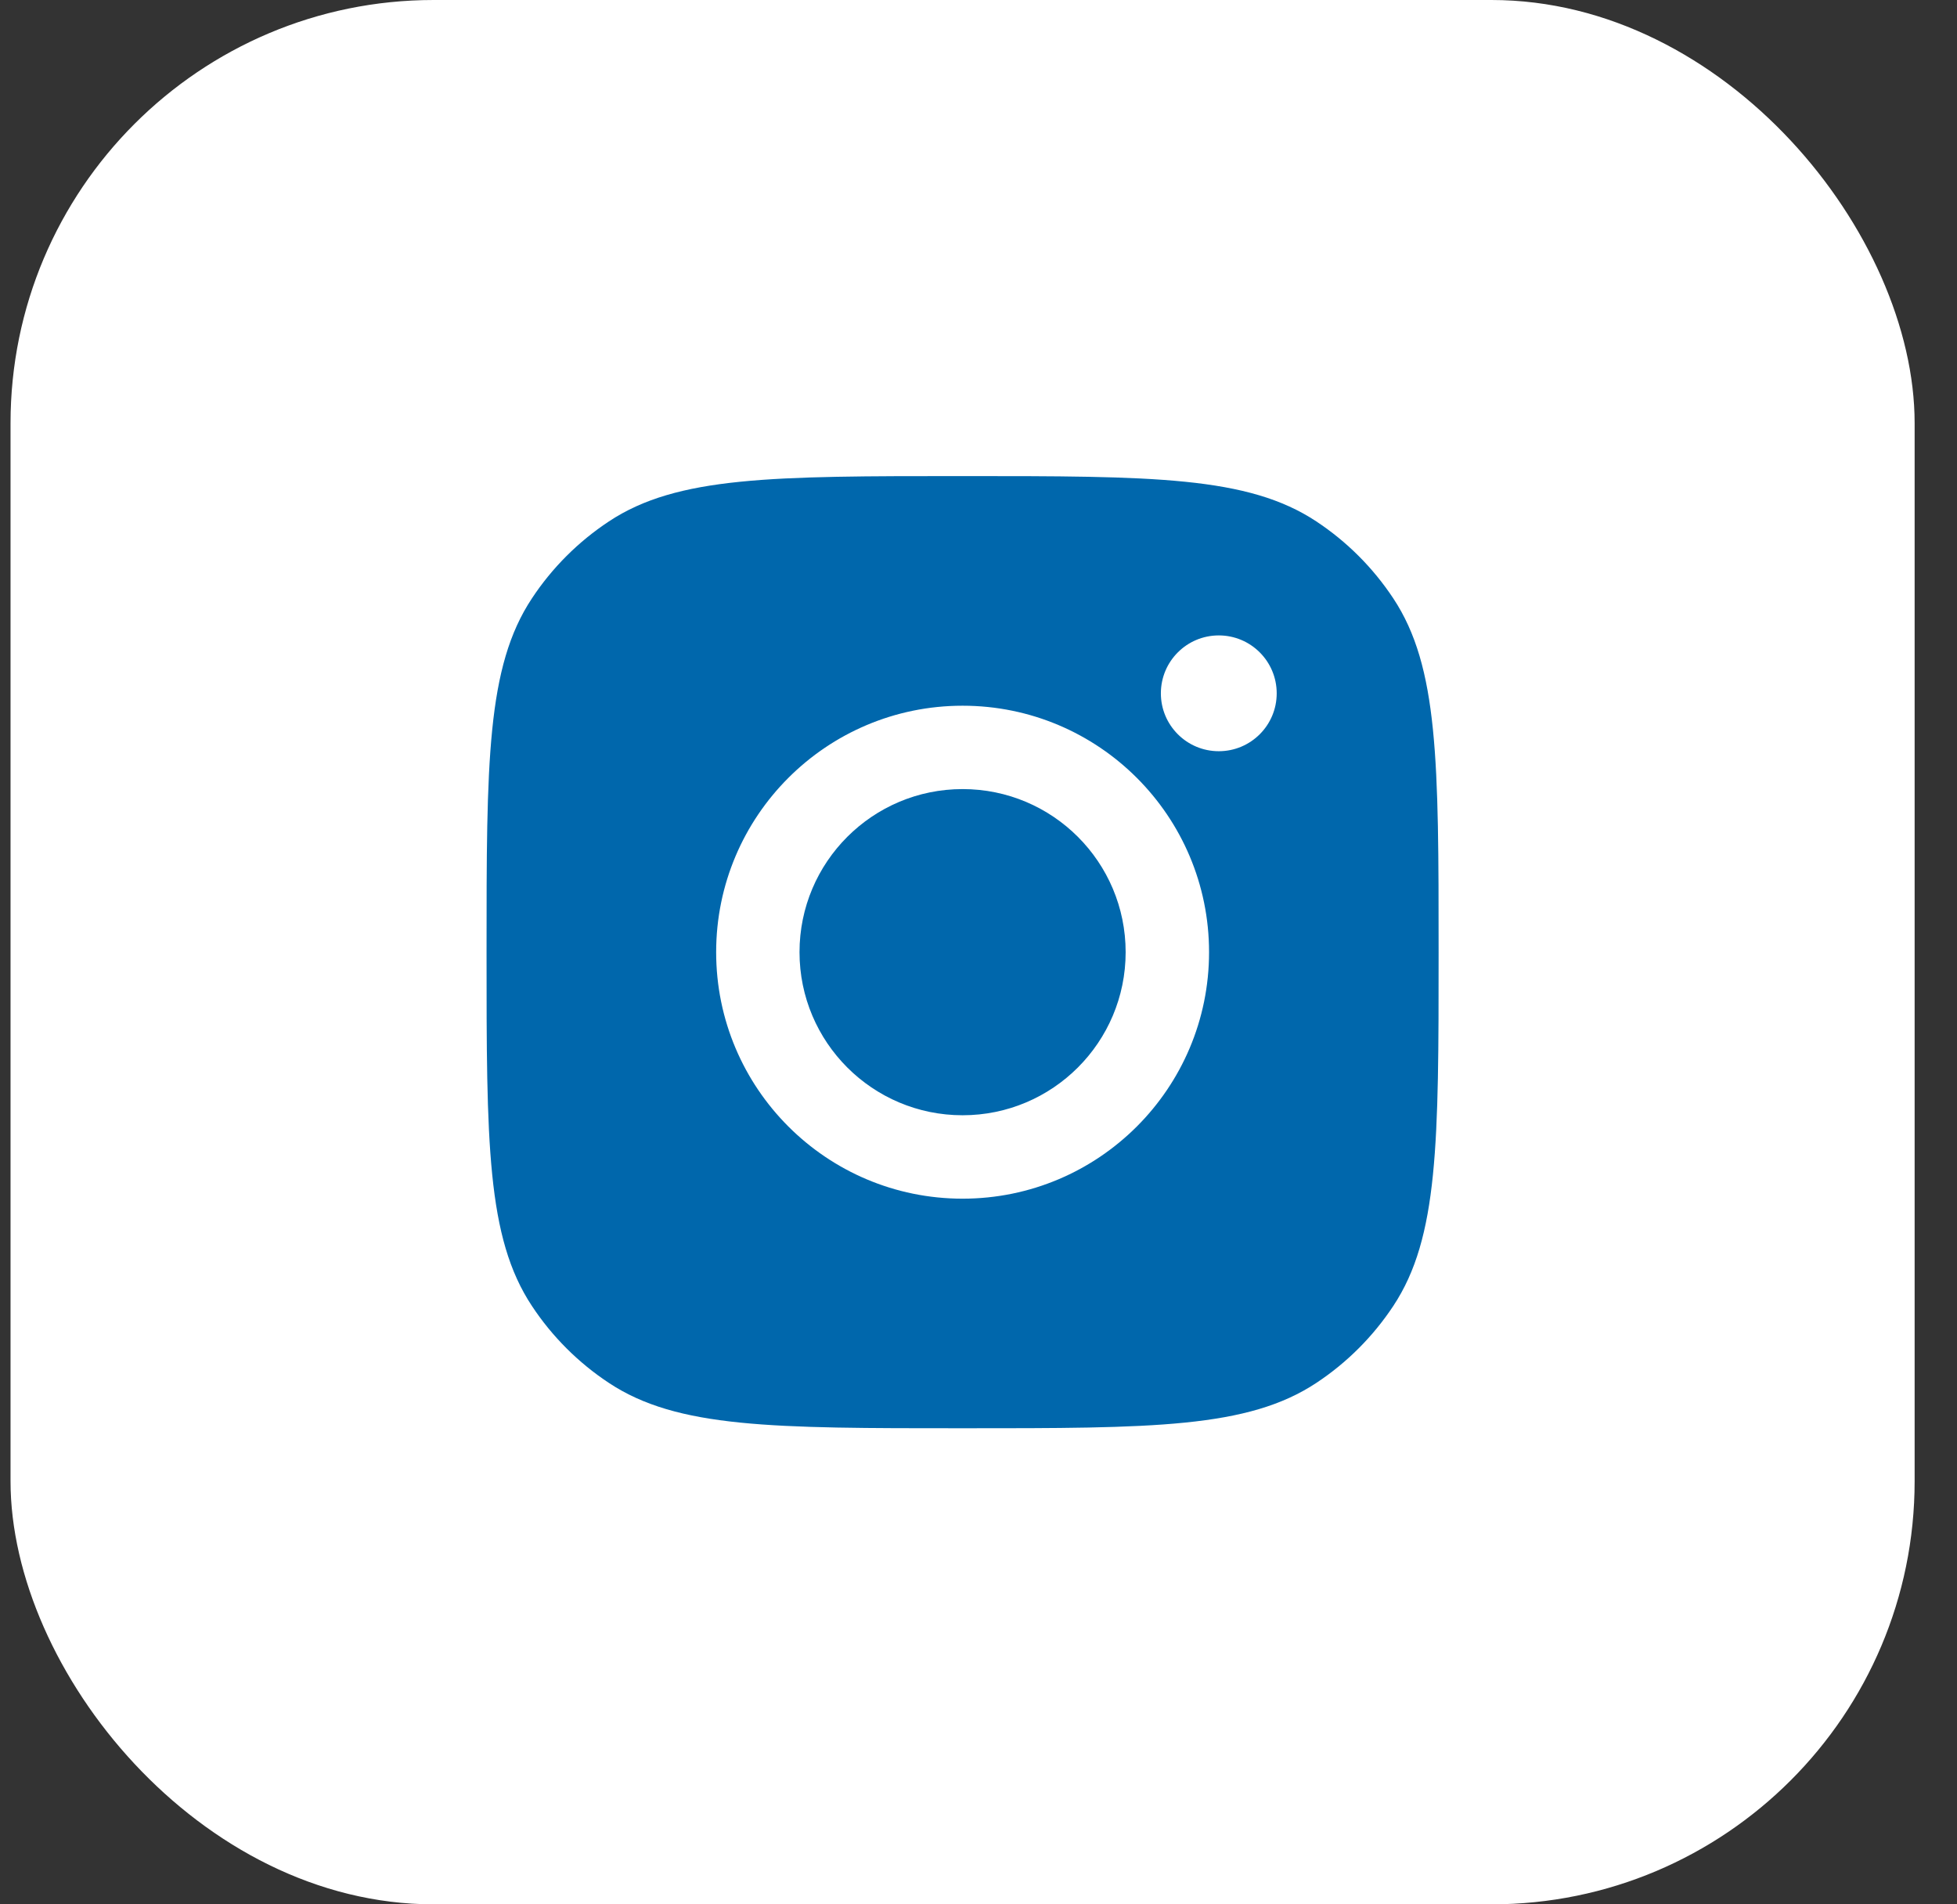 <svg width="37" height="36" viewBox="0 0 37 36" fill="none" xmlns="http://www.w3.org/2000/svg">
<rect x="0" y="0" width="37" height="36" fill="#333333" stroke="none"/>
<rect x="0.199" width="36" height="36" rx="8" fill="white"/>
<path fill-rule="evenodd" clip-rule="evenodd" d="M9.199 18C9.199 14.405 9.199 12.607 10.056 11.313C10.438 10.734 10.934 10.239 11.512 9.857C12.806 9 14.604 9 18.199 9C21.794 9 23.592 9 24.887 9.857C25.465 10.239 25.96 10.734 26.343 11.313C27.199 12.607 27.199 14.405 27.199 18C27.199 21.595 27.199 23.393 26.343 24.687C25.96 25.266 25.465 25.761 24.887 26.143C23.592 27 21.794 27 18.199 27C14.604 27 12.806 27 11.512 26.143C10.934 25.761 10.438 25.266 10.056 24.687C9.199 23.393 9.199 21.595 9.199 18ZM22.859 18C22.859 20.573 20.773 22.66 18.199 22.66C15.626 22.66 13.54 20.573 13.54 18C13.54 15.427 15.626 13.341 18.199 13.341C20.773 13.341 22.859 15.427 22.859 18ZM18.199 21.083C19.902 21.083 21.282 19.703 21.282 18C21.282 16.297 19.902 14.917 18.199 14.917C16.497 14.917 15.116 16.297 15.116 18C15.116 19.703 16.497 21.083 18.199 21.083ZM23.043 14.201C23.648 14.201 24.138 13.711 24.138 13.107C24.138 12.502 23.648 12.012 23.043 12.012C22.438 12.012 21.948 12.502 21.948 13.107C21.948 13.711 22.438 14.201 23.043 14.201Z" fill="#0067AC"/>
</svg>
